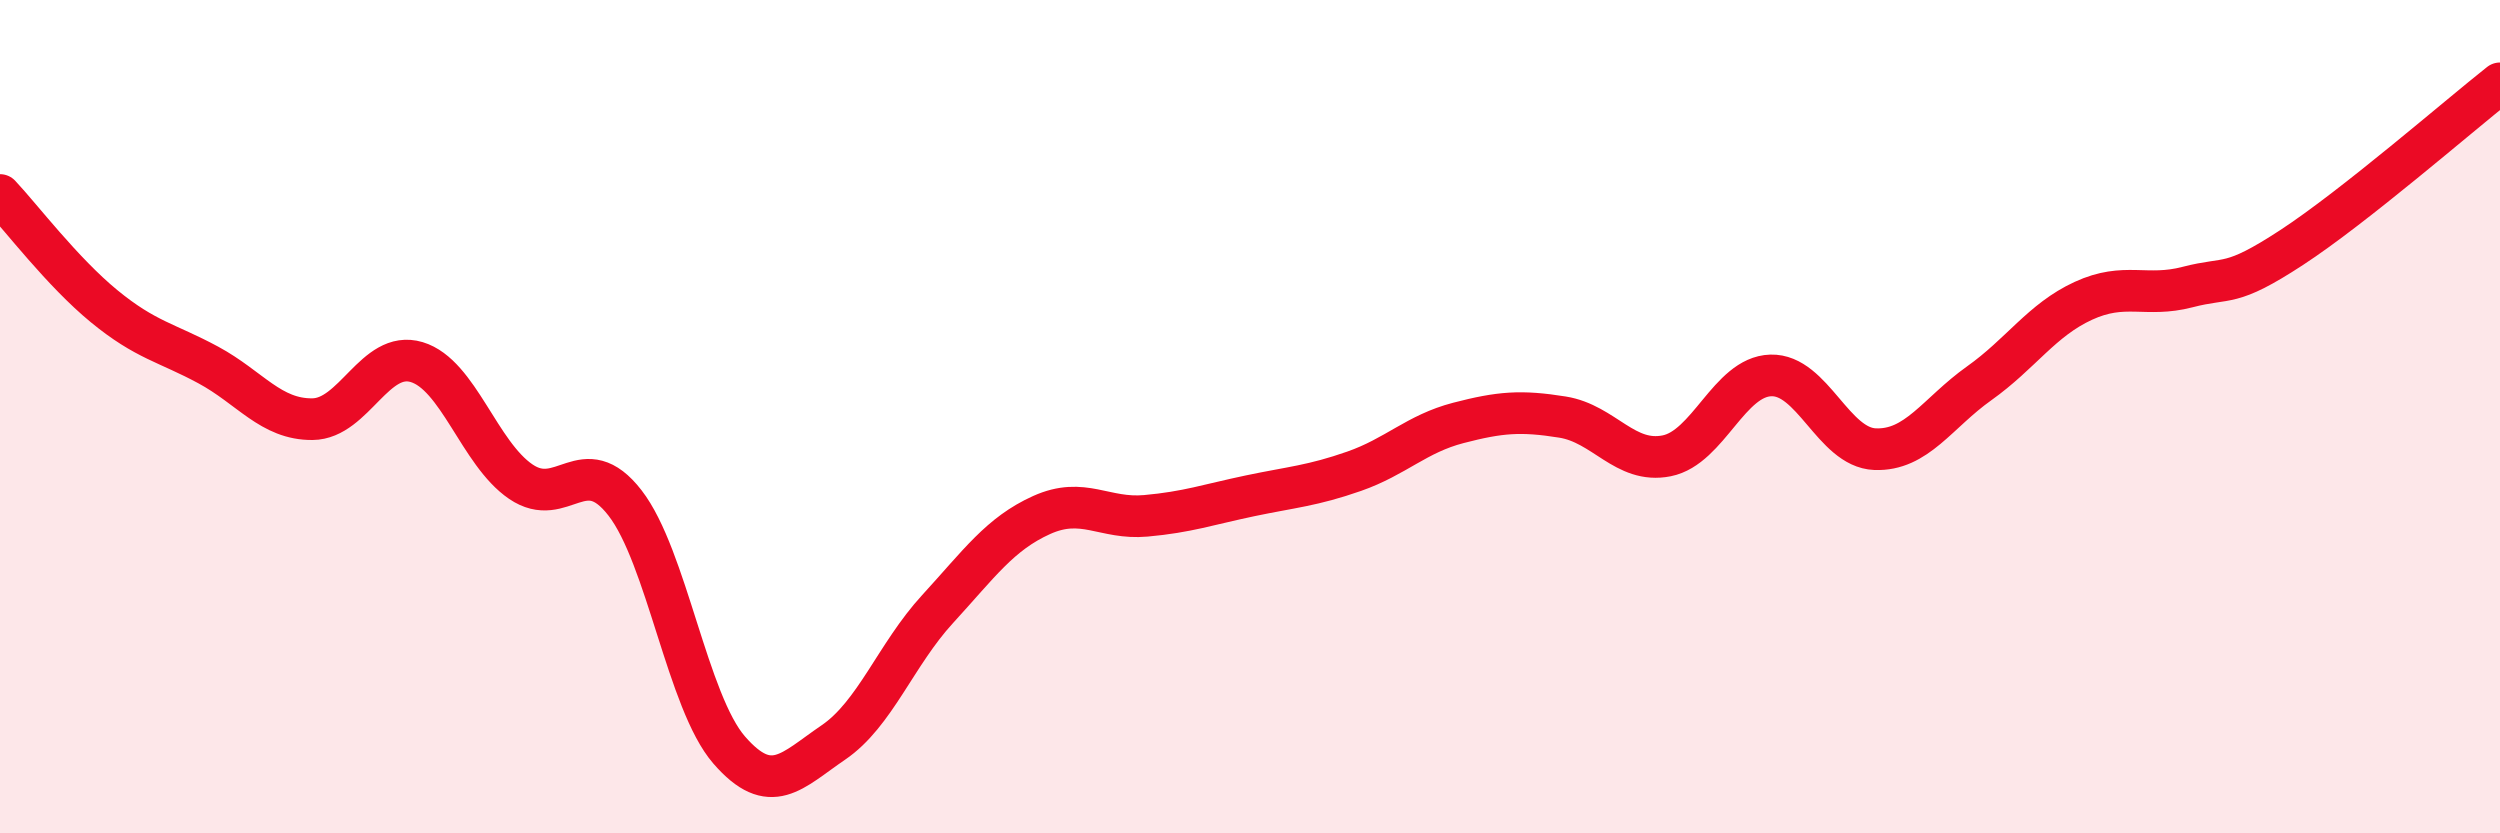 
    <svg width="60" height="20" viewBox="0 0 60 20" xmlns="http://www.w3.org/2000/svg">
      <path
        d="M 0,4.68 C 0.5,5.21 1.5,6.53 2.5,7.35 C 3.5,8.17 4,8.22 5,8.76 C 6,9.3 6.5,10.07 7.5,10.06 C 8.5,10.05 9,8.39 10,8.69 C 11,8.99 11.5,10.88 12.5,11.56 C 13.5,12.24 14,10.78 15,12.07 C 16,13.36 16.5,16.85 17.5,18 C 18.5,19.15 19,18.5 20,17.82 C 21,17.14 21.5,15.71 22.5,14.62 C 23.5,13.53 24,12.81 25,12.36 C 26,11.91 26.5,12.47 27.5,12.38 C 28.5,12.29 29,12.11 30,11.9 C 31,11.69 31.5,11.66 32.5,11.31 C 33.5,10.96 34,10.41 35,10.15 C 36,9.89 36.5,9.85 37.5,10.01 C 38.5,10.17 39,11.14 40,10.94 C 41,10.74 41.5,9.04 42.5,9.01 C 43.5,8.98 44,10.74 45,10.78 C 46,10.82 46.5,9.91 47.5,9.2 C 48.5,8.49 49,7.68 50,7.22 C 51,6.76 51.5,7.15 52.5,6.89 C 53.5,6.63 53.5,6.92 55,5.94 C 56.5,4.96 59,2.79 60,2L60 20L0 20Z"
        fill="#EB0A25"
        opacity="0.1"
        stroke-linecap="round"
        stroke-linejoin="round"
      />
      <path
        d="M 0,4.68 C 0.5,5.21 1.5,6.53 2.5,7.35 C 3.5,8.17 4,8.22 5,8.76 C 6,9.3 6.5,10.07 7.5,10.06 C 8.5,10.05 9,8.39 10,8.69 C 11,8.99 11.5,10.88 12.5,11.56 C 13.5,12.24 14,10.78 15,12.07 C 16,13.36 16.5,16.85 17.5,18 C 18.5,19.15 19,18.5 20,17.82 C 21,17.14 21.5,15.71 22.5,14.62 C 23.5,13.53 24,12.81 25,12.36 C 26,11.91 26.5,12.47 27.5,12.38 C 28.5,12.29 29,12.11 30,11.9 C 31,11.69 31.5,11.66 32.5,11.31 C 33.5,10.96 34,10.41 35,10.15 C 36,9.89 36.5,9.85 37.5,10.01 C 38.5,10.17 39,11.14 40,10.94 C 41,10.74 41.5,9.04 42.5,9.01 C 43.5,8.98 44,10.74 45,10.78 C 46,10.82 46.5,9.91 47.5,9.2 C 48.5,8.49 49,7.68 50,7.22 C 51,6.76 51.5,7.15 52.5,6.89 C 53.5,6.63 53.5,6.92 55,5.94 C 56.5,4.96 59,2.79 60,2"
        stroke="#EB0A25"
        stroke-width="1"
        fill="none"
        stroke-linecap="round"
        stroke-linejoin="round"
      />
    </svg>
  